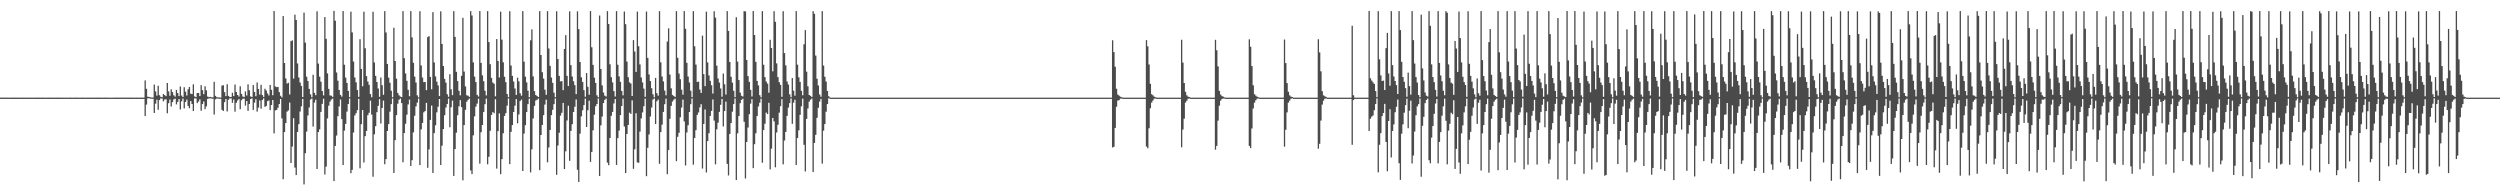 <?xml version="1.0" encoding="UTF-8"?>
<svg xmlns="http://www.w3.org/2000/svg" width="1920" height="150">
  <path d="M0 74.981h1v1.000H0zM1 74.981h1v1.000H1zM2 74.983h1v1.000H2zM3 74.981h1v1.000H3zM4 74.983h1v1.000H4zM5 74.981h1v1.000H5zM6 74.985h1v1.000H6zM7 74.983h1v1.000H7zM8 74.979h1v1.000H8zM9 74.980h1v1.000H9zM10 74.982h1v1.000H10zM11 74.983h1v1.000H11zM12 74.983h1v1.000H12zM13 74.982h1v1.000H13zM14 74.985h1v1.000H14zM15 74.983h1v1.000H15zM16 74.979h1v1.000H16zM17 74.982h1v1.000H17zM18 74.982h1v1.000H18zM19 74.980h1v1.000H19zM20 74.984h1v1.000H20zM21 74.983h1v1.000H21zM22 74.983h1v1.000H22zM23 74.985h1v1.000H23zM24 74.979h1v1.000H24zM25 74.986h1v1.000H25zM26 74.981h1v1.000H26zM27 74.982h1v1.000H27zM28 74.983h1v1.000H28zM29 74.983h1v1.000H29zM30 74.981h1v1.000H30zM31 74.983h1v1.000H31zM32 74.981h1v1.000H32zM33 74.982h1v1.000H33zM34 74.984h1v1.000H34zM35 74.984h1v1.000H35zM36 74.983h1v1.000H36zM37 74.983h1v1.000H37zM38 74.980h1v1.000H38zM39 74.982h1v1.000H39zM40 74.982h1v1.000H40zM41 74.984h1v1.000H41zM42 74.982h1v1.000H42zM43 74.982h1v1.000H43zM44 74.981h1v1.000H44zM45 74.981h1v1.000H45zM46 74.981h1v1.000H46zM47 74.984h1v1.000H47zM48 74.979h1v1.000H48zM49 74.984h1v1.000H49zM50 74.981h1v1.000H50zM51 74.984h1v1.000H51zM52 74.984h1v1.000H52zM53 74.982h1v1.000H53zM54 74.982h1v1.000H54zM55 74.985h1v1.000H55zM56 74.984h1v1.000H56zM57 74.979h1v1.000H57zM58 74.980h1v1.000H58zM59 74.978h1v1.000H59zM60 74.984h1v1.000H60zM61 74.986h1v1.000H61zM62 74.983h1v1.000H62zM63 74.983h1v1.000H63zM64 74.983h1v1.000H64zM65 74.985h1v1.000H65zM66 74.985h1v1.000H66zM67 74.980h1v1.000H67zM68 74.983h1v1.000H68zM69 74.984h1v1.000H69zM70 74.981h1v1.000H70zM71 74.982h1v1.000H71zM72 74.984h1v1.000H72zM73 74.980h1v1.000H73zM74 74.982h1v1.000H74zM75 74.981h1v1.000H75zM76 74.982h1v1.000H76zM77 74.983h1v1.000H77zM78 74.983h1v1.000H78zM79 74.985h1v1.000H79zM80 74.982h1v1.000H80zM81 74.979h1v1.000H81zM82 74.981h1v1.000H82zM83 74.984h1v1.000H83zM84 74.984h1v1.000H84zM85 74.984h1v1.000H85zM86 74.984h1v1.000H86zM87 74.983h1v1.000H87zM88 74.980h1v1.000H88zM89 74.983h1v1.000H89zM90 74.982h1v1.000H90zM91 74.982h1v1.000H91zM92 74.981h1v1.000H92zM93 74.980h1v1.000H93zM94 74.983h1v1.000H94zM95 74.982h1v1.000H95zM96 74.983h1v1.000H96zM97 74.978h1v1.000H97zM98 74.976h1v1.000H98zM99 74.981h1v1.000H99zM100 74.982h1v1.000H100zM101 74.983h1v1.000H101zM102 74.977h1v1.000H102zM103 74.985h1v1.000H103zM104 74.981h1v1.000H104zM105 74.982h1v1.000H105zM106 74.984h1v1.000H106zM107 74.983h1v1.000H107zM108 74.983h1v1.000H108zM109 74.983h1v1.000H109zM110 74.983h1v1.000H110zM111 61.737h1v27.425H111zM112 68.180h1v12.152H112zM113 74.234h1v1.311H113zM114 74.437h1v1.000H114zM115 74.765h1v1.000H115zM116 74.844h1v1.000H116zM117 74.879h1v1.000H117zM118 64.956h1v21.784H118zM119 70.204h1v9.395H119zM120 73.421h1v3.197H120zM121 65.838h1v18.428H121zM122 73.138h1v3.705H122zM123 74.324h1v1.227H123zM124 74.719h1v1.000H124zM125 72.259h1v5.546H125zM126 73.036h1v3.411H126zM127 73.820h1v2.430H127zM128 63.730h1v23.266H128zM129 70.157h1v9.095H129zM130 73.527h1v2.905H130zM131 68.622h1v13.139H131zM132 70.714h1v7.706H132zM133 73.173h1v3.160H133zM134 74.169h1v1.626H134zM135 69.075h1v11.104H135zM136 71.500h1v6.767H136zM137 73.769h1v2.337H137zM138 66.397h1v17.670H138zM139 73.391h1v4.432H139zM140 74.484h1v1.170H140zM141 66.959h1v16.270H141zM142 70.388h1v7.945H142zM143 73.301h1v3.193H143zM144 68.573h1v12.731H144zM145 66.788h1v16.343H145zM146 71.947h1v5.648H146zM147 72.259h1v7.623H147zM148 64.762h1v20.546H148zM149 74.021h1v1.569H149zM150 74.664h1v1.000H150zM151 71.431h1v7.773H151zM152 71.419h1v6.561H152zM153 73.765h1v2.523H153zM154 65.423h1v19.600H154zM155 69.231h1v10.680H155zM156 72.332h1v5.576H156zM157 66.239h1v17.601H157zM158 69.355h1v12.370H158zM159 74.135h1v1.776H159zM160 74.647h1v1.000H160zM161 74.370h1v1.105H161zM162 74.710h1v1.000H162zM163 74.769h1v1.000H163zM164 62.800h1v25.138H164zM165 73.644h1v2.655H165zM166 74.649h1v1.000H166zM167 74.743h1v1.000H167zM168 74.859h1v1.000H168zM169 74.933h1v1.000H169zM170 65.767h1v18.547H170zM171 65.412h1v19.848H171zM172 70.756h1v7.680H172zM173 73.806h1v2.216H173zM174 64.736h1v20.862H174zM175 73.627h1v3.028H175zM176 74.551h1v1.000H176zM177 74.424h1v1.165H177zM178 71.268h1v7.682H178zM179 73.799h1v2.644H179zM180 64.910h1v20.852H180zM181 70.676h1v8.275H181zM182 72.969h1v4.195H182zM183 74.157h1v1.819H183zM184 66.237h1v17.612H184zM185 72.088h1v4.918H185zM186 74.064h1v1.749H186zM187 74.474h1v1.236H187zM188 70.195h1v10.978H188zM189 73.337h1v4.211H189zM190 64.746h1v20.399H190zM191 69.348h1v10.453H191zM192 74.038h1v2.079H192zM193 74.496h1v1.000H193zM194 65.325h1v19.108H194zM195 70.636h1v8.147H195zM196 73.894h1v2.271H196zM197 63.335h1v22.351H197zM198 68.300h1v14.331H198zM199 72.598h1v4.568H199zM200 65.142h1v18.315H200zM201 73.011h1v3.796H201zM202 74.459h1v1.083H202zM203 68.147h1v13.941H203zM204 69.505h1v11.843H204zM205 71.767h1v5.885H205zM206 73.306h1v3.785H206zM207 65.218h1v19.341H207zM208 68.947h1v11.759H208zM209 73.101h1v3.722H209zM210 8.479h1v93.957H210zM211 66.407h1v18.363H211zM212 66.937h1v17.474H212zM213 66.776h1v15.986H213zM214 70.776h1v9.160H214zM215 73.503h1v2.517H215zM216 74.815h1v16.101H216zM217 12.360h1v125.258H217zM218 48.389h1v53.106H218zM219 60.227h1v34.293H219zM220 64.159h1v21.570H220zM221 63.585h1v21.203H221zM222 72.551h1v6.211H222zM223 31.572h1v93.632H223zM224 30.980h1v81.566H224zM225 60.376h1v30.395H225zM226 11.255h1v117.439H226zM227 15.323h1v119.139H227zM228 48.734h1v52.603H228zM229 59.481h1v35.882H229zM230 63.357h1v22.308H230zM231 65.925h1v15.752H231zM232 74.508h1v1.440H232zM233 9.685h1v131.923H233zM234 32.694h1v84.970H234zM235 58.872h1v42.203H235zM236 62.245h1v26.454H236zM237 68.246h1v14.320H237zM238 72.435h1v4.002H238zM239 74.635h1v1.000H239zM240 57.391h1v39.820H240zM241 71.297h1v7.500H241zM242 73.097h1v3.516H242zM243 8.722h1v121.092H243zM244 48.837h1v52.568H244zM245 58.894h1v40.420H245zM246 62.728h1v23.262H246zM247 69.880h1v9.883H247zM248 73.248h1v2.564H248zM249 13.105h1v120.932H249zM250 29.791h1v98.178H250zM251 56.386h1v34.545H251zM252 68.229h1v12.900H252zM253 73.243h1v4.765H253zM254 73.531h1v2.973H254zM255 74.392h1v1.256H255zM256 8.335h1v130.704H256zM257 15.945h1v96.108H257zM258 55.677h1v48.426H258zM259 61.972h1v27.269H259zM260 69.122h1v12.632H260zM261 72.871h1v3.558H261zM262 74.212h1v17.262H262zM263 8.516h1v118.263H263zM264 49.718h1v50.586H264zM265 59.594h1v35.511H265zM266 63.683h1v22.047H266zM267 69.796h1v10.103H267zM268 74.582h1v1.017H268zM269 8.947h1v124.081H269zM270 24.889h1v105.563H270zM271 47.277h1v54.501H271zM272 59.513h1v29.148H272zM273 63.255h1v23.665H273zM274 69.156h1v15.450H274zM275 74.414h1v1.476H275zM276 30.081h1v99.179H276zM277 52.952h1v42.427H277zM278 66.243h1v18.305H278zM279 8.964h1v115.821H279zM280 37.085h1v67.474H280zM281 58.452h1v42.109H281zM282 62.628h1v25.838H282zM283 65.118h1v21.535H283zM284 72.263h1v5.033H284zM285 74.683h1v13.333H285zM286 8.999h1v126.714H286zM287 47.962h1v55.188H287zM288 58.266h1v38.643H288zM289 62.982h1v23.201H289zM290 67.947h1v13.341H290zM291 74.332h1v1.779H291zM292 59.546h1v35.269H292zM293 65.423h1v17.517H293zM294 72.800h1v4.481H294zM295 8.530h1v117.645H295zM296 24.916h1v97.298H296zM297 49.080h1v51.515H297zM298 59.674h1v35.662H298zM299 63.522h1v22.261H299zM300 69.676h1v10.283H300zM301 74.630h1v1.018H301zM302 21.318h1v111.540H302zM303 46.840h1v60.804H303zM304 60.439h1v28.003H304zM305 71.375h1v8.298H305zM306 73.215h1v3.361H306zM307 74.192h1v1.472H307zM308 74.553h1v4.598H308zM309 8.550h1v116.080H309zM310 44.623h1v57.569H310zM311 56.396h1v38.638H311zM312 62.065h1v25.978H312zM313 68.942h1v11.271H313zM314 73.856h1v2.649H314zM315 8.567h1v118.930H315zM316 28.705h1v94.326H316zM317 48.211h1v53.491H317zM318 58.830h1v30.062H318zM319 63.378h1v18.316H319zM320 73.211h1v5.582H320zM321 74.730h1v1.000H321zM322 8.596h1v118.205H322zM323 50.301h1v49.099H323zM324 59.568h1v34.823H324zM325 63.077h1v23.184H325zM326 62.987h1v22.307H326zM327 69.242h1v9.781H327zM328 28.499h1v100.347H328zM329 27.702h1v87.051H329zM330 59.065h1v33.030H330zM331 68.545h1v12.539H331zM332 9.327h1v123.540H332zM333 47.944h1v54.304H333zM334 58.720h1v37.500H334zM335 62.704h1v23.555H335zM336 65.584h1v16.387H336zM337 73.765h1v2.247H337zM338 8.719h1v118.053H338zM339 33.751h1v78.133H339zM340 50.673h1v48.435H340zM341 60.579h1v27.887H341zM342 63.509h1v19.077H342zM343 72.387h1v7.501H343zM344 74.367h1v1.343H344zM345 56.965h1v40.782H345zM346 68.558h1v13.834H346zM347 73.060h1v4.180H347zM348 8.552h1v126.568H348zM349 28.307h1v86.176H349zM350 55.134h1v46.749H350zM351 62.295h1v26.231H351zM352 69.737h1v11.915H352zM353 73.203h1v3.706H353zM354 58.236h1v24.018H354zM355 13.670h1v124.816H355zM356 54.998h1v41.035H356zM357 66.349h1v17.966H357zM358 73.187h1v4.964H358zM359 73.521h1v3.179H359zM360 74.378h1v1.286H360zM361 8.553h1v122.360H361zM362 11.866h1v121.809H362zM363 47.917h1v56.011H363zM364 58.822h1v30.509H364zM365 63.029h1v18.830H365zM366 72.857h1v6.691H366zM367 74.112h1v1.684H367zM368 8.498h1v117.197H368zM369 48.267h1v53.317H369zM370 57.875h1v38.116H370zM371 62.367h1v23.723H371zM372 69.662h1v10.349H372zM373 73.248h1v2.489H373zM374 8.560h1v117.640H374zM375 32.317h1v88.127H375zM376 49.287h1v51.189H376zM377 59.814h1v28.469H377zM378 63.398h1v22.737H378zM379 64.326h1v22.640H379zM380 74.001h1v2.196H380zM381 30.006h1v99.490H381zM382 46.828h1v53.868H382zM383 59.513h1v27.594H383zM384 8.964h1v124.800H384zM385 30.466h1v91.770H385zM386 47.879h1v54.468H386zM387 58.955h1v30.080H387zM388 63.071h1v23.871H388zM389 72.215h1v8.950H389zM390 74.566h1v1.000H390zM391 8.576h1v117.460H391zM392 50.313h1v50.942H392zM393 58.273h1v37.771H393zM394 62.597h1v23.395H394zM395 67.937h1v13.204H395zM396 72.922h1v3.161H396zM397 59.627h1v35.091H397zM398 62.463h1v25.426H398zM399 71.604h1v5.949H399zM400 73.467h1v3.021H400zM401 8.543h1v122.779H401zM402 47.336h1v55.292H402zM403 58.858h1v37.279H403zM404 63.293h1v22.766H404zM405 69.644h1v10.355H405zM406 74.624h1v1.133H406zM407 30.968h1v101.445H407zM408 22.582h1v92.102H408zM409 58.668h1v32.320H409zM410 69.993h1v11.336H410zM411 72.977h1v4.240H411zM412 73.768h1v2.843H412zM413 74.489h1v1.219H413zM414 8.552h1v122.121H414zM415 42.218h1v61.452H415zM416 55.448h1v40.525H416zM417 60.345h1v28.082H417zM418 68.870h1v11.453H418zM419 72.809h1v3.728H419zM420 8.531h1v116.164H420zM421 37.243h1v75.991H421zM422 50.569h1v49.202H422zM423 59.532h1v28.879H423zM424 63.588h1v20.723H424zM425 71.145h1v8.828H425zM426 74.598h1v1.000H426zM427 8.631h1v125.614H427zM428 45.344h1v66.430H428zM429 58.256h1v43.669H429zM430 62.491h1v26.356H430zM431 62.307h1v24.320H431zM432 69.216h1v9.825H432zM433 37.599h1v92.260H433zM434 27.002h1v89.242H434zM435 58.274h1v34.236H435zM436 66.037h1v15.165H436zM437 8.692h1v114.804H437zM438 50.018h1v50.523H438zM439 58.792h1v36.570H439zM440 62.436h1v23.573H440zM441 65.440h1v16.535H441zM442 72.300h1v4.099H442zM443 8.728h1v121.666H443zM444 22.394h1v117.308H444zM445 47.595h1v55.080H445zM446 59.342h1v30.017H446zM447 63.009h1v21.676H447zM448 69.232h1v11.472H448zM449 74.288h1v1.435H449zM450 56.138h1v41.394H450zM451 66.648h1v18.032H451zM452 72.731h1v4.565H452zM453 8.505h1v115.849H453zM454 36.292h1v80.411H454zM455 49.804h1v50.297H455zM456 59.635h1v28.470H456zM457 63.673h1v17.882H457zM458 73.198h1v6.686H458zM459 74.632h1v1.000H459zM460 11.946h1v123.225H460zM461 52.996h1v43.281H461zM462 65.611h1v23.873H462zM463 71.064h1v8.098H463zM464 73.494h1v3.201H464zM465 74.153h1v1.507H465zM466 8.543h1v116.351H466zM467 18.452h1v108.404H467zM468 49.368h1v56.603H468zM469 59.284h1v29.643H469zM470 63.257h1v22.722H470zM471 69.991h1v9.481H471zM472 74.121h1v1.910H472zM473 8.530h1v118.127H473zM474 49.738h1v56.350H474zM475 58.636h1v41.648H475zM476 62.807h1v25.560H476zM477 69.821h1v11.661H477zM478 73.199h1v2.520H478zM479 8.848h1v88.353H479zM480 18.600h1v114.339H480zM481 47.297h1v55.595H481zM482 59.267h1v36.674H482zM483 63.243h1v23.285H483zM484 64.149h1v23.346H484zM485 73.711h1v3.342H485zM486 30.820h1v98.819H486zM487 39.573h1v75.084H487zM488 55.249h1v31.719H488zM489 8.904h1v115.807H489zM490 35.540h1v89.468H490zM491 49.460h1v51.586H491zM492 59.515h1v31.428H492zM493 63.269h1v23.128H493zM494 68.034h1v13.531H494zM495 74.357h1v1.356H495zM496 8.840h1v126.478H496zM497 44.434h1v69.077H497zM498 57.186h1v46.073H498zM499 62.263h1v27.215H499zM500 67.744h1v14.859H500zM501 72.410h1v4.028H501zM502 74.635h1v1.000H502zM503 59.798h1v35.462H503zM504 71.579h1v6.214H504zM505 73.455h1v3.048H505zM506 8.534h1v117.250H506zM507 47.882h1v53.591H507zM508 58.714h1v37.053H508zM509 62.513h1v23.464H509zM510 69.605h1v10.419H510zM511 73.212h1v2.544H511zM512 31.877h1v101.909H512zM513 21.745h1v93.489H513zM514 57.241h1v34.002H514zM515 67.849h1v13.433H515zM516 72.908h1v5.092H516zM517 73.766h1v2.821H517zM518 74.459h1v1.259H518zM519 8.541h1v115.222H519zM520 44.339h1v60.700H520zM521 56.480h1v45.488H521zM522 60.847h1v29.236H522zM523 68.873h1v13.783H523zM524 72.728h1v3.779H524zM525 8.551h1v84.666H525zM526 22.097h1v104.979H526zM527 48.239h1v53.477H527zM528 58.796h1v37.344H528zM529 63.350h1v22.672H529zM530 69.682h1v10.357H530zM531 74.592h1v1.032H531zM532 8.563h1v117.910H532zM533 35.515h1v70.510H533zM534 49.620h1v50.378H534zM535 62.941h1v25.345H535zM536 62.655h1v23.710H536zM537 68.766h1v13.724H537zM538 71.357h1v8.677H538zM539 27.408h1v102.001H539zM540 56.945h1v38.219H540zM541 66.149h1v17.899H541zM542 8.952h1v123.489H542zM543 47.939h1v60.428H543zM544 57.893h1v44.384H544zM545 62.046h1v27.015H545zM546 65.495h1v19.720H546zM547 71.850h1v4.553H547zM548 8.638h1v83.987H548zM549 13.510h1v112.713H549zM550 50.438h1v48.887H550zM551 60.268h1v33.949H551zM552 63.432h1v22.480H552zM553 67.921h1v12.565H553zM554 74.306h1v1.669H554zM555 56.471h1v40.667H555zM556 64.695h1v20.581H556zM557 72.577h1v5.439H557zM558 8.549h1v117.278H558zM559 23.744h1v110.996H559zM560 47.567h1v55.299H560zM561 58.987h1v35.506H561zM562 63.467h1v22.318H562zM563 69.758h1v10.164H563zM564 74.610h1v1.030H564zM565 13.268h1v125.011H565zM566 47.294h1v55.084H566zM567 61.483h1v27.668H567zM568 71.126h1v8.112H568zM569 73.505h1v3.211H569zM570 74.145h1v1.632H570zM571 8.531h1v85.020H571zM572 8.795h1v128.256H572zM573 46.095h1v62.957H573zM574 58.487h1v39.466H574zM575 62.890h1v24.834H575zM576 69.006h1v10.590H576zM577 74.102h1v2.099H577zM578 8.514h1v120.592H578zM579 26.858h1v83.909H579zM580 47.522h1v54.830H580zM581 62.169h1v26.941H581zM582 65.586h1v16.168H582zM583 73.132h1v5.748H583zM584 74.765h1v1.000H584zM585 8.546h1v116.454H585zM586 49.733h1v50.171H586zM587 59.222h1v35.791H587zM588 62.621h1v23.868H588zM589 64.212h1v23.379H589zM590 71.167h1v7.763H590zM591 30.552h1v99.557H591zM592 36.874h1v77.312H592zM593 54.783h1v35.796H593zM594 8.622h1v84.623H594zM595 16.724h1v111.805H595zM596 48.714h1v52.995H596zM597 59.251h1v36.618H597zM598 63.118h1v23.417H598zM599 65.182h1v16.376H599zM600 74.353h1v1.826H600zM601 8.583h1v117.631H601zM602 40.743h1v67.205H602zM603 50.234h1v51.099H603zM604 62.567h1v26.406H604zM605 64.930h1v17.726H605zM606 72.446h1v6.782H606zM607 74.643h1v1.000H607zM608 59.946h1v35.121H608zM609 69.644h1v9.273H609zM610 73.473h1v3.147H610zM611 8.559h1v118.178H611zM612 49.673h1v56.376H612zM613 59.392h1v40.689H613zM614 62.900h1v25.264H614zM615 69.727h1v11.940H615zM616 73.187h1v2.613H616zM617 33.998h1v77.184H617zM618 23.156h1v108.537H618zM619 55.024h1v36.275H619zM620 66.322h1v17.001H620zM621 72.948h1v5.079H621zM622 73.643h1v2.930H622zM623 74.457h1v1.240H623zM624 8.592h1v123.574H624zM625 10.621h1v99.134H625zM626 42.715h1v60.876H626zM627 60.480h1v30.062H627zM628 65.629h1v17.113H628zM629 72.559h1v5.464H629zM630 74.269h1v1.646H630zM631 8.541h1v117.159H631zM632 50.352h1v50.008H632zM633 58.908h1v36.371H633zM634 62.657h1v23.119H634zM635 69.878h1v10.019H635zM636 73.894h1v1.595H636zM637 74.916h1v1.000H637zM638 74.987h1v1.000H638zM639 74.997h1v1.000H639zM640 75.000h1v1.000H640zM641 75.000h1v1.000H641zM642 75.000h1v1.000H642zM643 75.000h1v1.000H643zM644 75.000h1v1.000H644zM645 75.000h1v1.000H645zM646 75.000h1v1.000H646zM647 75.000h1v1.000H647zM648 75.000h1v1.000H648zM649 75.000h1v1.000H649zM650 75.000h1v1.000H650zM651 75.000h1v1.000H651zM652 75.000h1v1.000H652zM653 75.000h1v1.000H653zM654 75.000h1v1.000H654zM655 75.000h1v1.000H655zM656 75.000h1v1.000H656zM657 75.000h1v1.000H657zM658 75.000h1v1.000H658zM659 75.000h1v1.000H659zM660 75.000h1v1.000H660zM661 75.000h1v1.000H661zM662 75.000h1v1.000H662zM663 75.000h1v1.000H663zM664 75.000h1v1.000H664zM665 75.000h1v1.000H665zM666 75.000h1v1.000H666zM667 75.000h1v1.000H667zM668 75.000h1v1.000H668zM669 75.000h1v1.000H669zM670 75.000h1v1.000H670zM671 75.000h1v1.000H671zM672 75.000h1v1.000H672zM673 75.000h1v1.000H673zM674 75.000h1v1.000H674zM675 75.000h1v1.000H675zM676 75.000h1v1.000H676zM677 75.000h1v1.000H677zM678 75.000h1v1.000H678zM679 75.000h1v1.000H679zM680 75.000h1v1.000H680zM681 75.000h1v1.000H681zM682 75.000h1v1.000H682zM683 75.000h1v1.000H683zM684 75.000h1v1.000H684zM685 75.000h1v1.000H685zM686 75.000h1v1.000H686zM687 75.000h1v1.000H687zM688 75.000h1v1.000H688zM689 75.000h1v1.000H689zM690 75.000h1v1.000H690zM691 75.000h1v1.000H691zM692 75.000h1v1.000H692zM693 75.000h1v1.000H693zM694 75.000h1v1.000H694zM695 75.000h1v1.000H695zM696 75.000h1v1.000H696zM697 75.000h1v1.000H697zM698 75.000h1v1.000H698zM699 75.000h1v1.000H699zM700 75.000h1v1.000H700zM701 75.000h1v1.000H701zM702 75.000h1v1.000H702zM703 75.000h1v1.000H703zM704 75.000h1v1.000H704zM705 75.000h1v1.000H705zM706 75.000h1v1.000H706zM707 75.000h1v1.000H707zM708 75.000h1v1.000H708zM709 75.000h1v1.000H709zM710 75.000h1v1.000H710zM711 75.000h1v1.000H711zM712 75.000h1v1.000H712zM713 75.000h1v1.000H713zM714 75.000h1v1.000H714zM715 75.000h1v1.000H715zM716 75.000h1v1.000H716zM717 75.000h1v1.000H717zM718 75.000h1v1.000H718zM719 75.000h1v1.000H719zM720 75.000h1v1.000H720zM721 75.000h1v1.000H721zM722 75.000h1v1.000H722zM723 75.000h1v1.000H723zM724 75.000h1v1.000H724zM725 75.000h1v1.000H725zM726 75.000h1v1.000H726zM727 75.000h1v1.000H727zM728 75.000h1v1.000H728zM729 75.000h1v1.000H729zM730 75.000h1v1.000H730zM731 75.000h1v1.000H731zM732 75.000h1v1.000H732zM733 75.000h1v1.000H733zM734 75.000h1v1.000H734zM735 75.000h1v1.000H735zM736 75.000h1v1.000H736zM737 75.000h1v1.000H737zM738 75.000h1v1.000H738zM739 75.000h1v1.000H739zM740 75.000h1v1.000H740zM741 75.000h1v1.000H741zM742 75.000h1v1.000H742zM743 75.000h1v1.000H743zM744 75.000h1v1.000H744zM745 75.000h1v1.000H745zM746 75.000h1v1.000H746zM747 75.000h1v1.000H747zM748 75.000h1v1.000H748zM749 75.000h1v1.000H749zM750 75.000h1v1.000H750zM751 75.000h1v1.000H751zM752 75.000h1v1.000H752zM753 75.000h1v1.000H753zM754 75.000h1v1.000H754zM755 75.000h1v1.000H755zM756 75.000h1v1.000H756zM757 75.000h1v1.000H757zM758 75.000h1v1.000H758zM759 75.000h1v1.000H759zM760 75.000h1v1.000H760zM761 75.000h1v1.000H761zM762 75.000h1v1.000H762zM763 75.000h1v1.000H763zM764 75.000h1v1.000H764zM765 75.000h1v1.000H765zM766 75.000h1v1.000H766zM767 75.000h1v1.000H767zM768 75.000h1v1.000H768zM769 75.000h1v1.000H769zM770 75.000h1v1.000H770zM771 75.000h1v1.000H771zM772 75.000h1v1.000H772zM773 75.000h1v1.000H773zM774 75.000h1v1.000H774zM775 75.000h1v1.000H775zM776 75.000h1v1.000H776zM777 75.000h1v1.000H777zM778 75.000h1v1.000H778zM779 75.000h1v1.000H779zM780 75.000h1v1.000H780zM781 75.000h1v1.000H781zM782 75.000h1v1.000H782zM783 75.000h1v1.000H783zM784 75.000h1v1.000H784zM785 75.000h1v1.000H785zM786 75.000h1v1.000H786zM787 75.000h1v1.000H787zM788 75.000h1v1.000H788zM789 75.000h1v1.000H789zM790 75.000h1v1.000H790zM791 75.000h1v1.000H791zM792 75.000h1v1.000H792zM793 75.000h1v1.000H793zM794 75.000h1v1.000H794zM795 75.000h1v1.000H795zM796 75.000h1v1.000H796zM797 75.000h1v1.000H797zM798 75.000h1v1.000H798zM799 75.000h1v1.000H799zM800 75.000h1v1.000H800zM801 75.000h1v1.000H801zM802 75.000h1v1.000H802zM803 75.000h1v1.000H803zM804 75.000h1v1.000H804zM805 75.000h1v1.000H805zM806 75.000h1v1.000H806zM807 75.000h1v1.000H807zM808 75.000h1v1.000H808zM809 75.000h1v1.000H809zM810 75.000h1v1.000H810zM811 75.000h1v1.000H811zM812 75.000h1v1.000H812zM813 75.000h1v1.000H813zM814 75.000h1v1.000H814zM815 75.000h1v1.000H815zM816 75.000h1v1.000H816zM817 75.000h1v1.000H817zM818 75.000h1v1.000H818zM819 75.000h1v1.000H819zM820 75.000h1v1.000H820zM821 75.000h1v1.000H821zM822 75.000h1v1.000H822zM823 75.000h1v1.000H823zM824 75.000h1v1.000H824zM825 75.000h1v1.000H825zM826 75.000h1v1.000H826zM827 75.000h1v1.000H827zM828 75.000h1v1.000H828zM829 75.000h1v1.000H829zM830 75.000h1v1.000H830zM831 75.000h1v1.000H831zM832 75.000h1v1.000H832zM833 75.000h1v1.000H833zM834 75.000h1v1.000H834zM835 75.000h1v1.000H835zM836 75.000h1v1.000H836zM837 75.000h1v1.000H837zM838 75.000h1v1.000H838zM839 75.000h1v1.000H839zM840 75.000h1v1.000H840zM841 74.992h1v1.000H841zM842 74.993h1v1.000H842zM843 74.991h1v1.000H843zM844 74.993h1v1.000H844zM845 74.992h1v1.000H845zM846 74.993h1v1.000H846zM847 74.993h1v1.000H847zM848 74.992h1v1.000H848zM849 74.992h1v1.000H849zM850 74.993h1v1.000H850zM851 74.992h1v1.000H851zM852 74.992h1v1.000H852zM853 74.992h1v1.000H853zM854 30.940h1v82.314H854zM855 40.055h1v72.699H855zM856 51.257h1v46.973H856zM857 68.171h1v13.804H857zM858 72.613h1v4.654H858zM859 73.465h1v3.416H859zM860 74.267h1v1.529H860zM861 74.655h1v1.000H861zM862 74.991h1v1.000H862zM863 74.992h1v1.000H863zM864 74.992h1v1.000H864zM865 74.992h1v1.000H865zM866 74.992h1v1.000H866zM867 74.993h1v1.000H867zM868 74.991h1v1.000H868zM869 74.992h1v1.000H869zM870 74.991h1v1.000H870zM871 74.992h1v1.000H871zM872 74.993h1v1.000H872zM873 74.993h1v1.000H873zM874 74.993h1v1.000H874zM875 74.993h1v1.000H875zM876 74.991h1v1.000H876zM877 74.992h1v1.000H877zM878 74.993h1v1.000H878zM879 74.993h1v1.000H879zM880 30.803h1v81.751H880zM881 35.582h1v78.306H881zM882 49.503h1v48.993H882zM883 64.346h1v18.780H883zM884 72.341h1v6.457H884zM885 73.208h1v4.011H885zM886 74.258h1v1.543H886zM887 74.656h1v1.000H887zM888 74.992h1v1.000H888zM889 74.992h1v1.000H889zM890 74.992h1v1.000H890zM891 74.993h1v1.000H891zM892 74.992h1v1.000H892zM893 74.992h1v1.000H893zM894 74.992h1v1.000H894zM895 74.993h1v1.000H895zM896 74.992h1v1.000H896zM897 74.992h1v1.000H897zM898 74.992h1v1.000H898zM899 74.992h1v1.000H899zM900 74.993h1v1.000H900zM901 74.992h1v1.000H901zM902 74.992h1v1.000H902zM903 74.992h1v1.000H903zM904 74.992h1v1.000H904zM905 74.993h1v1.000H905zM906 74.993h1v1.000H906zM907 30.518h1v82.626H907zM908 48.095h1v51.386H908zM909 63.734h1v27.388H909zM910 70.500h1v8.308H910zM911 73.235h1v4.059H911zM912 74.257h1v1.549H912zM913 74.471h1v1.148H913zM914 74.992h1v1.000H914zM915 74.991h1v1.000H915zM916 74.992h1v1.000H916zM917 74.992h1v1.000H917zM918 74.992h1v1.000H918zM919 74.992h1v1.000H919zM920 74.992h1v1.000H920zM921 74.992h1v1.000H921zM922 74.992h1v1.000H922zM923 74.992h1v1.000H923zM924 74.992h1v1.000H924zM925 74.992h1v1.000H925zM926 74.993h1v1.000H926zM927 74.993h1v1.000H927zM928 74.992h1v1.000H928zM929 74.992h1v1.000H929zM930 74.992h1v1.000H930zM931 74.991h1v1.000H931zM932 74.993h1v1.000H932zM933 30.562h1v84.376H933zM934 38.625h1v73.381H934zM935 50.992h1v41.615H935zM936 69.772h1v11.394H936zM937 72.578h1v4.670H937zM938 73.833h1v2.166H938zM939 74.256h1v1.424H939zM940 74.802h1v1.000H940zM941 74.992h1v1.000H941zM942 74.991h1v1.000H942zM943 74.992h1v1.000H943zM944 74.992h1v1.000H944zM945 74.992h1v1.000H945zM946 74.992h1v1.000H946zM947 74.992h1v1.000H947zM948 74.992h1v1.000H948zM949 74.992h1v1.000H949zM950 74.992h1v1.000H950zM951 74.992h1v1.000H951zM952 74.991h1v1.000H952zM953 74.992h1v1.000H953zM954 74.993h1v1.000H954zM955 74.992h1v1.000H955zM956 74.992h1v1.000H956zM957 74.992h1v1.000H957zM958 74.993h1v1.000H958zM959 30.221h1v81.869H959zM960 35.899h1v77.877H960zM961 50.752h1v47.928H961zM962 65.496h1v17.780H962zM963 72.325h1v6.526H963zM964 73.433h1v3.581H964zM965 74.252h1v1.563H965zM966 74.646h1v1.000H966zM967 74.990h1v1.000H967zM968 74.992h1v1.000H968zM969 74.991h1v1.000H969zM970 74.993h1v1.000H970zM971 74.990h1v1.000H971zM972 74.992h1v1.000H972zM973 74.993h1v1.000H973zM974 74.992h1v1.000H974zM975 74.992h1v1.000H975zM976 74.993h1v1.000H976zM977 74.992h1v1.000H977zM978 74.991h1v1.000H978zM979 74.991h1v1.000H979zM980 74.992h1v1.000H980zM981 74.993h1v1.000H981zM982 74.992h1v1.000H982zM983 74.989h1v1.000H983zM984 74.992h1v1.000H984zM985 74.907h1v1.000H985zM986 30.380h1v82.270H986zM987 48.452h1v51.233H987zM988 63.833h1v22.499H988zM989 70.470h1v8.327H989zM990 73.197h1v4.076H990zM991 74.245h1v1.562H991zM992 74.472h1v1.040H992zM993 74.990h1v1.000H993zM994 74.993h1v1.000H994zM995 74.992h1v1.000H995zM996 74.992h1v1.000H996zM997 74.993h1v1.000H997zM998 74.993h1v1.000H998zM999 74.992h1v1.000H999zM1000 74.993h1v1.000H1000zM1001 74.990h1v1.000H1001zM1002 74.992h1v1.000H1002zM1003 74.992h1v1.000H1003zM1004 74.992h1v1.000H1004zM1005 74.993h1v1.000H1005zM1006 74.991h1v1.000H1006zM1007 74.992h1v1.000H1007zM1008 74.992h1v1.000H1008zM1009 74.993h1v1.000H1009zM1010 74.992h1v1.000H1010zM1011 74.991h1v1.000H1011zM1012 30.178h1v84.002H1012zM1013 40.225h1v70.222H1013zM1014 54.789h1v37.830H1014zM1015 70.065h1v10.265H1015zM1016 73.192h1v4.117H1016zM1017 73.953h1v1.870H1017zM1018 74.469h1v1.162H1018zM1019 74.988h1v1.000H1019zM1020 74.990h1v1.000H1020zM1021 74.991h1v1.000H1021zM1022 74.992h1v1.000H1022zM1023 74.993h1v1.000H1023zM1024 74.993h1v1.000H1024zM1025 74.992h1v1.000H1025zM1026 74.993h1v1.000H1026zM1027 74.993h1v1.000H1027zM1028 74.993h1v1.000H1028zM1029 74.992h1v1.000H1029zM1030 74.992h1v1.000H1030zM1031 74.993h1v1.000H1031zM1032 74.993h1v1.000H1032zM1033 74.992h1v1.000H1033zM1034 74.992h1v1.000H1034zM1035 74.992h1v1.000H1035zM1036 74.993h1v1.000H1036zM1037 74.994h1v1.000H1037zM1038 19.789h1v91.424H1038zM1039 73.147h1v3.686H1039zM1040 74.973h1v1.000H1040zM1041 74.954h1v1.000H1041zM1042 74.995h1v1.000H1042zM1043 75.000h1v1.000H1043zM1044 75.000h1v1.000H1044zM1045 75.000h1v1.000H1045zM1046 75.000h1v1.000H1046zM1047 75.000h1v1.000H1047zM1048 75.000h1v1.000H1048zM1049 75.000h1v1.000H1049zM1050 75.000h1v1.000H1050zM1051 8.457h1v92.142H1051zM1052 60.091h1v31.096H1052zM1053 61.858h1v27.767H1053zM1054 63.211h1v25.448H1054zM1055 64.478h1v20.151H1055zM1056 69.936h1v9.979H1056zM1057 74.590h1v1.000H1057zM1058 8.539h1v123.793H1058zM1059 45.557h1v65.629H1059zM1060 57.926h1v44.345H1060zM1061 62.195h1v26.989H1061zM1062 61.903h1v24.924H1062zM1063 69.128h1v10.630H1063zM1064 36.974h1v72.030H1064zM1065 25.221h1v106.319H1065zM1066 56.407h1v36.499H1066zM1067 65.834h1v18.033H1067zM1068 8.536h1v112.413H1068zM1069 50.047h1v50.559H1069zM1070 58.705h1v36.843H1070zM1071 62.204h1v24.023H1071zM1072 65.385h1v16.623H1072zM1073 72.185h1v4.239H1073zM1074 8.535h1v116.778H1074zM1075 23.070h1v115.054H1075zM1076 47.487h1v55.158H1076zM1077 59.182h1v36.308H1077zM1078 62.832h1v23.691H1078zM1079 67.685h1v13.049H1079zM1080 74.283h1v1.508H1080zM1081 55.733h1v42.735H1081zM1082 66.085h1v18.982H1082zM1083 72.695h1v4.640H1083zM1084 8.526h1v117.004H1084zM1085 30.835h1v88.598H1085zM1086 48.770h1v52.268H1086zM1087 59.204h1v29.300H1087zM1088 63.409h1v18.297H1088zM1089 72.974h1v7.009H1089zM1090 74.624h1v1.000H1090zM1091 11.254h1v124.491H1091zM1092 52.543h1v44.083H1092zM1093 61.788h1v27.929H1093zM1094 70.993h1v8.239H1094zM1095 73.463h1v3.263H1095zM1096 74.144h1v1.532H1096zM1097 8.533h1v114.496H1097zM1098 19.797h1v105.642H1098zM1099 49.439h1v56.300H1099zM1100 59.192h1v37.580H1100zM1101 63.130h1v24.290H1101zM1102 69.037h1v10.485H1102zM1103 74.118h1v1.923H1103zM1104 8.526h1v116.987H1104zM1105 48.352h1v60.668H1105zM1106 57.963h1v43.528H1106zM1107 62.402h1v26.451H1107zM1108 69.694h1v11.954H1108zM1109 73.158h1v2.579H1109zM1110 8.525h1v84.273H1110zM1111 9.777h1v116.431H1111zM1112 49.464h1v50.861H1112zM1113 59.846h1v35.209H1113zM1114 63.428h1v23.139H1114zM1115 64.253h1v23.433H1115zM1116 72.833h1v4.179H1116zM1117 31.463h1v98.295H1117zM1118 37.272h1v77.055H1118zM1119 55.221h1v34.612H1119zM1120 8.869h1v115.934H1120zM1121 29.254h1v104.213H1121zM1122 47.932h1v54.454H1122zM1123 58.993h1v37.254H1123zM1124 63.047h1v23.268H1124zM1125 65.242h1v16.429H1125zM1126 74.350h1v1.394H1126zM1127 8.637h1v117.388H1127zM1128 49.003h1v58.312H1128zM1129 58.260h1v42.953H1129zM1130 62.705h1v26.190H1130zM1131 67.821h1v14.777H1131zM1132 72.451h1v3.953H1132zM1133 74.646h1v1.000H1133zM1134 60.266h1v34.870H1134zM1135 71.613h1v7.302H1135zM1136 73.472h1v3.143H1136zM1137 8.546h1v122.399H1137zM1138 46.183h1v56.257H1138zM1139 58.415h1v37.653H1139zM1140 62.415h1v23.611H1140zM1141 69.604h1v10.424H1141zM1142 73.140h1v2.616H1142zM1143 32.375h1v100.248H1143zM1144 22.301h1v92.807H1144zM1145 57.445h1v33.748H1145zM1146 67.884h1v13.578H1146zM1147 72.919h1v5.140H1147zM1148 73.765h1v2.828H1148zM1149 74.446h1v1.274H1149zM1150 8.542h1v122.159H1150zM1151 40.177h1v69.234H1151zM1152 55.444h1v48.204H1152zM1153 60.356h1v30.321H1153zM1154 68.761h1v14.064H1154zM1155 72.523h1v4.006H1155zM1156 74.259h1v19.220H1156zM1157 8.541h1v122.013H1157zM1158 47.232h1v55.436H1158zM1159 58.402h1v38.305H1159zM1160 63.113h1v23.131H1160zM1161 69.580h1v10.557H1161zM1162 74.582h1v1.078H1162zM1163 8.534h1v116.271H1163zM1164 37.262h1v68.424H1164zM1165 49.997h1v49.732H1165zM1166 61.439h1v26.878H1166zM1167 62.516h1v23.816H1167zM1168 68.795h1v13.757H1168zM1169 74.220h1v1.380H1169zM1170 26.559h1v103.502H1170zM1171 56.717h1v39.312H1171zM1172 66.046h1v20.257H1172zM1173 8.564h1v117.876H1173zM1174 48.925h1v57.020H1174zM1175 58.311h1v43.154H1175zM1176 62.169h1v26.718H1176zM1177 65.657h1v19.441H1177zM1178 71.873h1v4.748H1178zM1179 74.616h1v18.014H1179zM1180 8.552h1v117.788H1180zM1181 50.150h1v49.662H1181zM1182 60.410h1v33.785H1182zM1183 63.306h1v22.657H1183zM1184 67.811h1v12.645H1184zM1185 74.303h1v1.708H1185zM1186 56.322h1v41.431H1186zM1187 64.665h1v20.634H1187zM1188 72.573h1v5.451H1188zM1189 8.538h1v117.138H1189zM1190 26.201h1v96.323H1190zM1191 50.383h1v49.199H1191zM1192 59.918h1v34.648H1192zM1193 63.899h1v21.542H1193zM1194 69.853h1v9.919H1194zM1195 74.615h1v1.013H1195zM1196 13.800h1v124.000H1196zM1197 47.482h1v62.535H1197zM1198 61.732h1v27.142H1198zM1199 71.192h1v8.860H1199zM1200 73.535h1v3.151H1200zM1201 74.162h1v1.606H1201zM1202 74.609h1v18.611H1202zM1203 8.427h1v130.017H1203zM1204 46.398h1v62.288H1204zM1205 58.719h1v38.829H1205zM1206 63.063h1v24.464H1206zM1207 69.096h1v10.426H1207zM1208 74.115h1v2.068H1208zM1209 8.524h1v117.570H1209zM1210 34.435h1v81.708H1210zM1211 49.908h1v50.227H1211zM1212 59.906h1v28.463H1212zM1213 63.632h1v17.885H1213zM1214 73.194h1v5.554H1214zM1215 74.682h1v1.000H1215zM1216 8.847h1v124.637H1216zM1217 47.244h1v55.487H1217zM1218 58.274h1v37.716H1218zM1219 62.342h1v24.398H1219zM1220 64.209h1v23.694H1220zM1221 70.861h1v7.939H1221zM1222 31.231h1v98.977H1222zM1223 36.805h1v77.059H1223zM1224 54.829h1v35.999H1224zM1225 68.625h1v24.548H1225zM1226 8.816h1v115.794H1226zM1227 50.067h1v50.489H1227zM1228 59.720h1v35.431H1228zM1229 63.364h1v22.685H1229zM1230 65.367h1v16.106H1230zM1231 74.329h1v1.829H1231zM1232 8.829h1v126.112H1232zM1233 33.964h1v100.407H1233zM1234 48.122h1v55.036H1234zM1235 59.236h1v30.252H1235zM1236 63.801h1v18.982H1236zM1237 72.422h1v6.842H1237zM1238 74.642h1v1.000H1238zM1239 60.144h1v35.148H1239zM1240 69.607h1v9.948H1240zM1241 73.460h1v3.169H1241zM1242 8.536h1v117.466H1242zM1243 37.706h1v69.443H1243zM1244 59.135h1v41.453H1244zM1245 62.751h1v25.576H1245zM1246 69.679h1v12.090H1246zM1247 73.170h1v3.381H1247zM1248 51.038h1v60.367H1248zM1249 22.528h1v109.838H1249zM1250 54.826h1v38.862H1250zM1251 66.280h1v17.100H1251zM1252 72.925h1v5.116H1252zM1253 73.631h1v2.958H1253zM1254 74.454h1v1.255H1254zM1255 8.531h1v116.070H1255zM1256 19.259h1v104.043H1256zM1257 44.818h1v57.242H1257zM1258 59.879h1v30.190H1258zM1259 62.771h1v19.855H1259zM1260 72.594h1v5.394H1260zM1261 74.267h1v1.642H1261zM1262 8.525h1v119.003H1262zM1263 48.195h1v53.550H1263zM1264 58.181h1v37.797H1264zM1265 62.390h1v23.580H1265zM1266 69.820h1v10.171H1266zM1267 73.307h1v2.386H1267zM1268 8.580h1v125.614H1268zM1269 22.238h1v106.721H1269zM1270 47.174h1v55.149H1270zM1271 59.096h1v29.814H1271zM1272 62.111h1v23.849H1272zM1273 66.586h1v18.754H1273zM1274 74.211h1v1.907H1274zM1275 25.897h1v104.097H1275zM1276 50.065h1v53.502H1276zM1277 60.690h1v27.943H1277zM1278 8.614h1v122.628H1278zM1279 30.459h1v91.854H1279zM1280 47.891h1v54.474H1280zM1281 58.543h1v30.629H1281zM1282 62.577h1v23.334H1282zM1283 71.919h1v8.338H1283zM1284 74.609h1v1.000H1284zM1285 8.533h1v129.819H1285zM1286 47.394h1v55.335H1286zM1287 58.119h1v37.718H1287zM1288 61.475h1v25.065H1288zM1289 67.743h1v12.957H1289zM1290 72.983h1v3.150H1290zM1291 55.965h1v43.590H1291zM1292 62.372h1v25.818H1292zM1293 72.207h1v5.903H1293zM1294 73.404h1v3.300H1294zM1295 8.543h1v122.635H1295zM1296 47.675h1v54.974H1296zM1297 58.770h1v37.337H1297zM1298 63.262h1v22.842H1298zM1299 69.666h1v10.357H1299zM1300 74.594h1v1.273H1300zM1301 11.040h1v124.485H1301zM1302 33.707h1v78.252H1302zM1303 55.605h1v36.342H1303zM1304 70.049h1v10.759H1304zM1305 73.168h1v3.543H1305zM1306 73.843h1v2.594H1306zM1307 74.358h1v1.163H1307zM1308 8.520h1v115.250H1308zM1309 49.727h1v55.440H1309zM1310 56.587h1v40.128H1310zM1311 62.088h1v25.349H1311zM1312 69.016h1v10.497H1312zM1313 72.830h1v3.413H1313zM1314 8.527h1v116.893H1314zM1315 29.172h1v92.861H1315zM1316 48.252h1v53.310H1316zM1317 58.937h1v29.961H1317zM1318 63.310h1v19.189H1318zM1319 71.016h1v8.999H1319zM1320 74.569h1v1.000H1320zM1321 8.533h1v117.409H1321zM1322 49.364h1v56.585H1322zM1323 59.199h1v40.941H1323zM1324 62.636h1v25.522H1324zM1325 64.334h1v23.502H1325zM1326 70.171h1v8.912H1326zM1327 40.080h1v89.900H1327zM1328 29.934h1v84.538H1328zM1329 55.263h1v40.148H1329zM1330 66.527h1v14.378H1330zM1331 8.820h1v124.499H1331zM1332 47.883h1v54.555H1332zM1333 57.554h1v38.735H1333zM1334 62.155h1v24.453H1334zM1335 65.463h1v16.225H1335zM1336 72.368h1v3.761H1336zM1337 8.620h1v117.232H1337zM1338 23.086h1v100.175H1338zM1339 50.141h1v51.204H1339zM1340 58.931h1v30.015H1340zM1341 63.183h1v20.321H1341zM1342 70.170h1v11.053H1342zM1343 74.347h1v1.449H1343zM1344 60.731h1v34.218H1344zM1345 67.600h1v14.950H1345zM1346 72.808h1v3.841H1346zM1347 8.542h1v122.839H1347zM1348 29.529h1v99.373H1348zM1349 47.231h1v54.858H1349zM1350 59.144h1v29.629H1350zM1351 63.276h1v18.596H1351zM1352 73.129h1v5.871H1352zM1353 74.730h1v1.000H1353zM1354 22.166h1v110.605H1354zM1355 54.439h1v39.054H1355zM1356 65.816h1v21.290H1356zM1357 71.378h1v6.673H1357zM1358 73.651h1v2.960H1358zM1359 74.176h1v1.542H1359zM1360 8.533h1v117.732H1360zM1361 11.676h1v118.741H1361zM1362 42.840h1v60.726H1362zM1363 56.500h1v34.189H1363zM1364 61.702h1v23.973H1364zM1365 71.606h1v8.737H1365zM1366 74.041h1v1.883H1366zM1367 8.528h1v116.202H1367zM1368 50.712h1v52.885H1368zM1369 59.258h1v40.386H1369zM1370 62.814h1v25.542H1370zM1371 69.841h1v11.479H1371zM1372 73.223h1v2.487H1372zM1373 8.634h1v118.722H1373zM1374 21.712h1v108.333H1374zM1375 47.992h1v53.417H1375zM1376 59.450h1v35.952H1376zM1377 63.355h1v22.746H1377zM1378 62.412h1v22.848H1378zM1379 73.963h1v2.563H1379zM1380 26.215h1v103.493H1380zM1381 43.431h1v63.779H1381zM1382 59.221h1v29.214H1382zM1383 8.935h1v115.282H1383zM1384 36.770h1v78.219H1384zM1385 49.963h1v50.579H1385zM1386 59.363h1v29.171H1386zM1387 62.995h1v22.564H1387zM1388 67.526h1v14.358H1388zM1389 74.483h1v1.592H1389zM1390 8.718h1v130.473H1390zM1391 45.664h1v71.339H1391zM1392 58.277h1v43.432H1392zM1393 61.711h1v27.535H1393zM1394 67.696h1v14.176H1394zM1395 72.366h1v3.777H1395zM1396 74.662h1v1.000H1396zM1397 56.335h1v42.742H1397zM1398 71.152h1v7.827H1398zM1399 73.013h1v3.662H1399zM1400 8.531h1v116.221H1400zM1401 49.824h1v50.390H1401zM1402 59.259h1v35.612H1402zM1403 62.641h1v22.968H1403zM1404 69.785h1v10.071H1404zM1405 73.300h1v2.539H1405zM1406 12.761h1v126.096H1406zM1407 33.658h1v92.213H1407zM1408 55.495h1v36.151H1408zM1409 68.192h1v13.110H1409zM1410 73.167h1v4.941H1410zM1411 73.877h1v2.520H1411zM1412 74.381h1v1.284H1412zM1413 8.628h1v128.987H1413zM1414 46.057h1v66.088H1414zM1415 55.454h1v49.059H1415zM1416 61.739h1v27.748H1416zM1417 68.984h1v12.034H1417zM1418 72.829h1v3.493H1418zM1419 8.528h1v115.999H1419zM1420 26.837h1v98.404H1420zM1421 50.169h1v49.752H1421zM1422 59.646h1v35.314H1422zM1423 63.615h1v22.135H1423zM1424 69.809h1v10.125H1424zM1425 74.574h1v1.027H1425zM1426 8.753h1v124.222H1426zM1427 26.164h1v85.393H1427zM1428 48.558h1v53.167H1428zM1429 62.304h1v26.505H1429zM1430 64.256h1v23.834H1430zM1431 70.189h1v11.147H1431zM1432 67.434h1v13.367H1432zM1433 29.653h1v100.834H1433zM1434 55.141h1v40.773H1434zM1435 66.238h1v18.577H1435zM1436 8.759h1v115.579H1436zM1437 50.114h1v53.838H1437zM1438 58.570h1v41.961H1438zM1439 62.610h1v25.904H1439zM1440 65.473h1v20.866H1440zM1441 72.165h1v4.560H1441zM1442 8.791h1v95.485H1442zM1443 9.943h1v125.139H1443zM1444 48.115h1v55.038H1444zM1445 58.216h1v38.770H1445zM1446 62.913h1v23.349H1446zM1447 67.615h1v13.585H1447zM1448 74.349h1v1.602H1448zM1449 60.626h1v34.464H1449zM1450 65.386h1v17.554H1450zM1451 72.787h1v4.503H1451zM1452 8.532h1v117.348H1452zM1453 32.992h1v88.730H1453zM1454 49.057h1v51.529H1454zM1455 59.720h1v30.686H1455zM1456 63.489h1v21.752H1456zM1457 70.812h1v9.158H1457zM1458 74.631h1v1.000H1458zM1459 22.501h1v109.930H1459zM1460 46.343h1v60.421H1460zM1461 60.712h1v27.629H1461zM1462 71.415h1v7.396H1462zM1463 73.638h1v2.946H1463zM1464 74.185h1v1.522H1464zM1465 8.533h1v85.002H1465zM1466 18.678h1v105.841H1466zM1467 44.801h1v57.272H1467zM1468 57.257h1v37.734H1468zM1469 62.055h1v25.989H1469zM1470 68.883h1v11.337H1470zM1471 74.066h1v2.309H1471zM1472 8.521h1v118.881H1472zM1473 28.803h1v81.056H1473zM1474 48.179h1v53.571H1474zM1475 62.377h1v26.523H1475zM1476 68.207h1v13.488H1476zM1477 73.232h1v5.587H1477zM1478 74.789h1v1.000H1478zM1479 8.583h1v118.150H1479zM1480 50.284h1v49.086H1480zM1481 59.648h1v34.681H1481zM1482 63.068h1v22.683H1482zM1483 62.609h1v22.587H1483zM1484 72.332h1v6.443H1484zM1485 27.580h1v100.865H1485zM1486 26.943h1v88.508H1486zM1487 59.155h1v32.961H1487zM1488 9.249h1v83.736H1488zM1489 17.897h1v114.836H1489zM1490 47.946h1v54.293H1490zM1491 58.738h1v37.418H1491zM1492 62.877h1v23.383H1492zM1493 66.078h1v15.926H1493zM1494 74.483h1v1.590H1494zM1495 8.693h1v118.069H1495zM1496 33.620h1v75.040H1496zM1497 50.626h1v48.431H1497zM1498 62.336h1v26.149H1498zM1499 67.926h1v14.732H1499zM1500 72.511h1v6.806H1500zM1501 74.550h1v1.172H1501zM1502 57.195h1v41.731H1502zM1503 69.307h1v10.417H1503zM1504 73.053h1v3.784H1504zM1505 8.512h1v126.406H1505zM1506 47.069h1v66.328H1506zM1507 58.298h1v43.622H1507zM1508 62.270h1v26.255H1508zM1509 69.874h1v11.763H1509zM1510 73.195h1v2.662H1510zM1511 11.948h1v103.194H1511zM1512 27.993h1v106.751H1512zM1513 55.498h1v41.033H1513zM1514 66.379h1v17.782H1514zM1515 73.229h1v4.846H1515zM1516 73.504h1v3.136H1516zM1517 74.374h1v1.286H1517zM1518 8.613h1v124.835H1518zM1519 12.125h1v98.213H1519zM1520 47.989h1v55.994H1520zM1521 61.846h1v27.507H1521zM1522 66.432h1v15.440H1522zM1523 72.834h1v6.664H1523zM1524 74.132h1v1.661H1524zM1525 8.510h1v117.217H1525zM1526 48.276h1v53.275H1526zM1527 57.925h1v37.975H1527zM1528 62.380h1v23.709H1528zM1529 69.764h1v10.218H1529zM1530 73.768h1v1.933H1530zM1531 8.557h1v117.679H1531zM1532 32.114h1v89.757H1532zM1533 49.240h1v50.973H1533zM1534 59.823h1v28.510H1534zM1535 63.413h1v23.423H1535zM1536 68.976h1v18.548H1536zM1537 74.056h1v1.816H1537zM1538 29.446h1v100.332H1538zM1539 52.779h1v48.371H1539zM1540 66.260h1v20.509H1540zM1541 8.860h1v124.848H1541zM1542 30.505h1v78.643H1542zM1543 47.869h1v54.568H1543zM1544 62.159h1v26.928H1544zM1545 65.469h1v21.489H1545zM1546 72.142h1v8.647H1546zM1547 74.691h1v1.000H1547zM1548 8.642h1v117.300H1548zM1549 50.123h1v51.244H1549zM1550 58.177h1v37.733H1550zM1551 62.659h1v23.237H1551zM1552 67.592h1v13.564H1552zM1553 73.719h1v2.356H1553zM1554 60.134h1v34.291H1554zM1555 64.378h1v23.498H1555zM1556 71.784h1v5.487H1556zM1557 8.537h1v85.754H1557zM1558 21.580h1v109.927H1558zM1559 47.192h1v55.468H1559zM1560 59.122h1v36.972H1560zM1561 63.277h1v22.777H1561zM1562 69.689h1v10.338H1562zM1563 74.609h1v1.047H1563zM1564 22.386h1v110.177H1564zM1565 43.536h1v71.601H1565zM1566 58.339h1v32.894H1566zM1567 70.788h1v8.887H1567zM1568 73.170h1v3.343H1568zM1569 74.174h1v2.442H1569zM1570 74.484h1v1.229H1570zM1571 8.529h1v122.093H1571zM1572 42.488h1v61.059H1572zM1573 55.529h1v40.435H1573zM1574 60.367h1v28.060H1574zM1575 68.732h1v11.610H1575zM1576 72.811h1v3.716H1576zM1577 8.511h1v116.170H1577zM1578 37.321h1v75.830H1578zM1579 50.506h1v49.303H1579zM1580 59.558h1v28.835H1580zM1581 63.603h1v17.980H1581zM1582 73.019h1v6.935H1582zM1583 74.595h1v1.000H1583zM1584 8.649h1v125.618H1584zM1585 45.723h1v56.588H1585zM1586 58.320h1v37.484H1586zM1587 62.471h1v23.746H1587zM1588 62.436h1v22.930H1588zM1589 69.283h1v9.579H1589zM1590 26.529h1v103.242H1590zM1591 25.841h1v89.983H1591zM1592 58.643h1v33.744H1592zM1593 67.161h1v14.112H1593zM1594 8.695h1v114.904H1594zM1595 49.987h1v50.565H1595zM1596 58.821h1v36.479H1596zM1597 62.438h1v23.588H1597zM1598 66.066h1v15.942H1598zM1599 73.142h1v2.937H1599zM1600 8.658h1v130.589H1600zM1601 22.005h1v101.431H1601zM1602 47.599h1v54.294H1602zM1603 59.569h1v29.741H1603zM1604 62.944h1v19.984H1604zM1605 72.417h1v8.138H1605zM1606 74.285h1v1.457H1606zM1607 56.773h1v42.715H1607zM1608 66.676h1v16.614H1608zM1609 72.728h1v4.573H1609zM1610 8.531h1v115.854H1610zM1611 36.048h1v71.186H1611zM1612 49.795h1v50.348H1612zM1613 62.418h1v25.707H1613zM1614 64.490h1v17.090H1614zM1615 73.196h1v5.490H1615zM1616 74.651h1v1.000H1616zM1617 12.605h1v126.530H1617zM1618 52.629h1v43.542H1618zM1619 66.273h1v20.133H1619zM1620 71.099h1v6.996H1620zM1621 73.510h1v3.179H1621zM1622 74.377h1v1.286H1622zM1623 8.610h1v116.602H1623zM1624 18.916h1v107.494H1624zM1625 49.463h1v53.133H1625zM1626 59.294h1v29.630H1626zM1627 63.288h1v18.462H1627zM1628 72.862h1v6.600H1628zM1629 74.127h1v1.669H1629zM1630 8.523h1v118.114H1630zM1631 49.755h1v50.494H1631zM1632 58.667h1v36.364H1632zM1633 62.802h1v22.935H1633zM1634 69.900h1v9.998H1634zM1635 73.200h1v2.509H1635zM1636 8.863h1v118.868H1636zM1637 21.537h1v111.904H1637zM1638 47.346h1v55.435H1638zM1639 59.324h1v36.623H1639zM1640 63.248h1v23.711H1640zM1641 64.522h1v23.216H1641zM1642 74.051h1v2.255H1642zM1643 29.343h1v100.722H1643zM1644 42.089h1v60.739H1644zM1645 59.514h1v27.603H1645zM1646 8.871h1v116.484H1646zM1647 35.290h1v81.060H1647zM1648 49.373h1v51.773H1648zM1649 59.518h1v29.143H1649zM1650 63.327h1v23.426H1650zM1651 68.529h1v12.900H1651zM1652 74.369h1v1.151H1652zM1653 8.749h1v126.308H1653zM1654 44.498h1v58.662H1654zM1655 57.294h1v39.829H1655zM1656 62.133h1v24.149H1656zM1657 67.541h1v13.609H1657zM1658 72.429h1v3.813H1658zM1659 69.873h1v8.376H1659zM1660 59.994h1v34.610H1660zM1661 71.571h1v6.017H1661zM1662 73.446h1v3.048H1662zM1663 8.538h1v117.695H1663zM1664 48.055h1v53.571H1664zM1665 58.584h1v37.168H1665zM1666 62.492h1v23.487H1666zM1667 69.624h1v10.400H1667zM1668 73.431h1v2.318H1668zM1669 30.574h1v102.160H1669zM1670 22.278h1v92.419H1670zM1671 57.258h1v34.127H1671zM1672 68.708h1v12.683H1672zM1673 72.920h1v5.106H1673zM1674 73.751h1v2.858H1674zM1675 74.455h1v1.254H1675zM1676 8.530h1v115.164H1676zM1677 44.345h1v57.505H1677zM1678 56.572h1v44.843H1678zM1679 60.873h1v27.184H1679zM1680 68.842h1v11.401H1680zM1681 72.743h1v3.749H1681zM1682 8.521h1v117.742H1682zM1683 22.104h1v104.934H1683zM1684 48.187h1v53.557H1684zM1685 58.807h1v37.314H1685zM1686 63.347h1v22.677H1686zM1687 69.676h1v10.351H1687zM1688 74.595h1v1.000H1688zM1689 8.551h1v117.857H1689zM1690 47.772h1v58.367H1690zM1691 59.255h1v40.729H1691zM1692 62.904h1v25.410H1692zM1693 63.063h1v23.132H1693zM1694 68.828h1v10.936H1694zM1695 53.176h1v54.535H1695zM1696 26.886h1v101.790H1696zM1697 57.143h1v35.103H1697zM1698 66.111h1v17.206H1698zM1699 9.082h1v122.802H1699zM1700 47.906h1v54.402H1700zM1701 57.870h1v43.313H1701zM1702 62.046h1v24.365H1702zM1703 65.699h1v16.903H1703zM1704 71.872h1v4.428H1704zM1705 8.657h1v117.538H1705zM1706 13.703h1v109.564H1706zM1707 50.368h1v49.040H1707zM1708 60.246h1v33.964H1708zM1709 63.439h1v22.513H1709zM1710 68.106h1v12.440H1710zM1711 74.309h1v1.653H1711zM1712 57.897h1v40.990H1712zM1713 65.521h1v19.753H1713zM1714 72.580h1v4.670H1714zM1715 8.530h1v125.870H1715zM1716 23.549h1v103.746H1716zM1717 47.583h1v55.193H1717zM1718 58.969h1v29.620H1718zM1719 63.459h1v18.207H1719zM1720 72.488h1v7.406H1720zM1721 74.616h1v1.016H1721zM1722 11.574h1v123.708H1722zM1723 50.625h1v48.916H1723zM1724 61.813h1v27.538H1724zM1725 71.078h1v8.135H1725zM1726 73.510h1v3.174H1726zM1727 74.161h1v1.506H1727zM1728 8.562h1v115.830H1728zM1729 8.969h1v127.894H1729zM1730 46.693h1v62.306H1730zM1731 58.499h1v39.492H1731zM1732 62.904h1v24.840H1732zM1733 69.077h1v10.494H1733zM1734 74.114h1v1.942H1734zM1735 8.507h1v121.357H1735zM1736 27.936h1v83.102H1736zM1737 57.359h1v45.101H1737zM1738 62.131h1v26.967H1738zM1739 69.597h1v12.173H1739zM1740 73.148h1v3.439H1740zM1741 74.761h1v14.546H1741zM1742 8.545h1v116.400H1742zM1743 49.666h1v50.344H1743zM1744 59.883h1v35.115H1744zM1745 63.359h1v23.218H1745zM1746 64.482h1v22.046H1746zM1747 72.410h1v5.892H1747zM1748 29.079h1v100.496H1748zM1749 37.528h1v76.312H1749zM1750 54.745h1v35.656H1750zM1751 8.540h1v117.847H1751zM1752 18.688h1v107.060H1752zM1753 49.290h1v51.918H1753zM1754 59.420h1v36.189H1754zM1755 63.314h1v23.702H1755zM1756 65.141h1v15.989H1756zM1757 74.379h1v1.406H1757zM1758 8.752h1v117.796H1758zM1759 39.342h1v68.961H1759zM1760 58.138h1v43.367H1760zM1761 62.644h1v26.269H1761zM1762 67.710h1v14.913H1762zM1763 72.471h1v4.667H1763zM1764 74.643h1v1.000H1764zM1765 59.643h1v34.064H1765zM1766 69.657h1v9.261H1766zM1767 73.466h1v3.144H1767zM1768 8.541h1v118.416H1768zM1769 49.479h1v52.145H1769zM1770 59.238h1v40.939H1770zM1771 62.897h1v24.480H1771zM1772 69.833h1v10.172H1772zM1773 73.183h1v2.554H1773zM1774 33.404h1v97.461H1774zM1775 23.976h1v90.200H1775zM1776 55.283h1v35.477H1776zM1777 66.086h1v15.057H1777zM1778 72.944h1v5.091H1778zM1779 73.649h1v2.935H1779zM1780 74.453h1v1.250H1780zM1781 8.587h1v123.744H1781zM1782 10.215h1v100.237H1782zM1783 55.128h1v48.440H1783zM1784 60.510h1v30.017H1784zM1785 68.881h1v13.857H1785zM1786 72.609h1v4.959H1786zM1787 74.268h1v1.843H1787zM1788 8.517h1v117.495H1788zM1789 50.076h1v50.051H1789zM1790 59.484h1v35.656H1790zM1791 63.628h1v22.072H1791zM1792 69.814h1v10.102H1792zM1793 74.598h1v1.093H1793zM1794 8.763h1v125.778H1794zM1795 27.053h1v103.625H1795zM1796 47.220h1v54.645H1796zM1797 59.168h1v29.652H1797zM1798 63.086h1v23.296H1798zM1799 68.737h1v14.481H1799zM1800 74.266h1v1.443H1800zM1801 26.081h1v103.279H1801zM1802 56.697h1v39.851H1802zM1803 65.734h1v20.481H1803zM1804 8.812h1v115.141H1804zM1805 36.601h1v67.262H1805zM1806 57.005h1v43.649H1806zM1807 62.425h1v26.133H1807zM1808 66.049h1v19.720H1808zM1809 71.933h1v6.543H1809zM1810 74.637h1v1.166H1810zM1811 8.735h1v131.110H1811zM1812 47.596h1v54.564H1812zM1813 58.253h1v37.159H1813zM1814 62.952h1v23.397H1814zM1815 67.938h1v12.635H1815zM1816 74.292h1v1.844H1816zM1817 57.636h1v41.612H1817zM1818 64.527h1v20.905H1818zM1819 72.547h1v5.514H1819zM1820 8.510h1v116.090H1820zM1821 23.774h1v98.295H1821zM1822 49.743h1v50.450H1822zM1823 59.607h1v35.327H1823zM1824 63.666h1v21.965H1824zM1825 69.894h1v9.943H1825zM1826 74.616h1v1.224H1826zM1827 13.003h1v125.977H1827zM1828 46.708h1v62.920H1828zM1829 55.754h1v33.089H1829zM1830 71.094h1v9.077H1830zM1831 73.184h1v3.462H1831zM1832 74.151h1v1.639H1832zM1833 74.376h1v1.429H1833zM1834 8.649h1v119.043H1834zM1835 48.752h1v57.461H1835zM1836 59.239h1v37.607H1836zM1837 62.833h1v24.524H1837zM1838 69.129h1v10.326H1838zM1839 74.029h1v2.154H1839zM1840 8.503h1v118.022H1840zM1841 28.846h1v93.542H1841zM1842 48.348h1v53.138H1842zM1843 59.084h1v29.654H1843zM1844 63.404h1v18.215H1844zM1845 73.191h1v5.636H1845zM1846 74.680h1v1.000H1846zM1847 8.713h1v124.186H1847zM1848 47.246h1v55.592H1848zM1849 58.175h1v37.996H1849zM1850 62.288h1v24.460H1850zM1851 64.384h1v22.421H1851zM1852 70.475h1v8.815H1852zM1853 28.833h1v101.193H1853zM1854 36.692h1v76.833H1854zM1855 54.747h1v36.414H1855zM1856 68.441h1v12.502H1856zM1857 8.734h1v124.355H1857zM1858 47.836h1v54.632H1858zM1859 58.389h1v38.034H1859zM1860 63.081h1v24.159H1860zM1861 65.110h1v16.247H1861zM1862 73.957h1v2.232H1862zM1863 8.547h1v125.656H1863zM1864 34.060h1v99.508H1864zM1865 47.920h1v55.447H1865zM1866 57.968h1v31.658H1866zM1867 62.728h1v20.183H1867zM1868 72.413h1v7.238H1868zM1869 74.514h1v1.013H1869zM1870 59.223h1v34.990H1870zM1871 69.511h1v10.325H1871zM1872 73.422h1v3.233H1872zM1873 8.501h1v119.368H1873zM1874 31.502h1v78.607H1874zM1875 50.716h1v51.190H1875zM1876 62.293h1v26.547H1876zM1877 69.632h1v12.330H1877zM1878 73.105h1v4.368H1878zM1879 60.120h1v24.347H1879zM1880 22.221h1v110.699H1880zM1881 54.121h1v39.715H1881zM1882 65.784h1v17.639H1882zM1883 72.877h1v5.228H1883zM1884 73.618h1v3.024H1884zM1885 74.439h1v1.279H1885zM1886 8.498h1v113.681H1886zM1887 22.992h1v96.530H1887zM1888 45.588h1v55.955H1888zM1889 57.398h1v32.643H1889zM1890 62.028h1v20.659H1890zM1891 72.584h1v7.337H1891zM1892 74.260h1v1.657H1892zM1893 74.616h1v1.000H1893zM1894 74.995h1v1.000H1894zM1895 74.999h1v1.000H1895zM1896 75.000h1v1.000H1896zM1897 75.000h1v1.000H1897zM1898 75.000h1v1.000H1898zM1899 75.000h1v1.000H1899zM1900 75.000h1v1.000H1900zM1901 75.000h1v1.000H1901zM1902 75.000h1v1.000H1902zM1903 75.000h1v1.000H1903zM1904 75.000h1v1.000H1904zM1905 75.000h1v1.000H1905zM1906 75.000h1v1.000H1906zM1907 75.000h1v1.000H1907zM1908 75.000h1v1.000H1908zM1909 75.000h1v1.000H1909zM1910 75.000h1v1.000H1910zM1911 75.000h1v1.000H1911zM1912 75.000h1v1.000H1912zM1913 75.000h1v1.000H1913zM1914 75.000h1v1.000H1914zM1915 75.000h1v1.000H1915zM1916 75.000h1v1.000H1916zM1917 75.000h1v1.000H1917zM1918 75.000h1v1.000H1918zM1919 75.000h1v1.000H1919z" fill="#4a4a4a"></path>
</svg>
